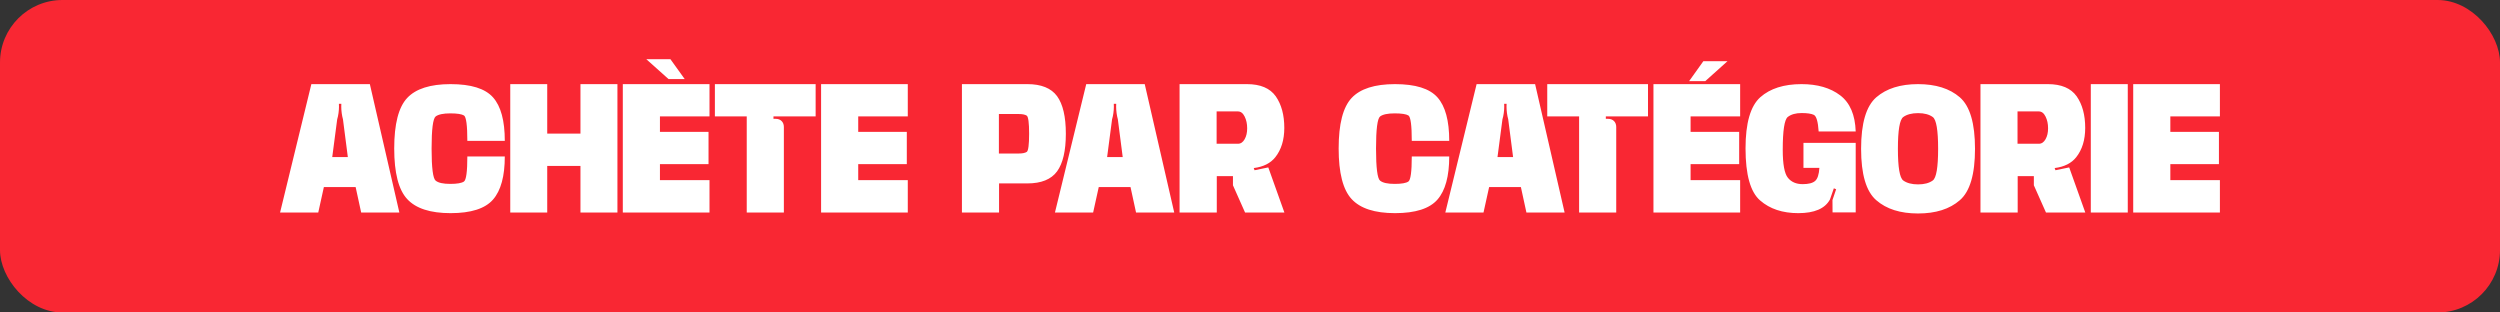 <svg width="800" height="100" viewBox="0 0 800 100" fill="none" xmlns="http://www.w3.org/2000/svg">
<rect x="0" y="0" width="800" height="100" fill="#333333" stroke="none"/>
<rect width="800" height="100" rx="20" fill="#F92733"/>
<path d="M89.624 68L99.634 26.92H118.354L127.792 68H115.572L113.804 59.862H103.638L101.844 68H89.624ZM107.902 38.178L106.316 50.268H111.308L109.748 38.178C109.41 37.008 109.202 35.396 109.202 34.148L109.228 33.212H108.448L108.474 34.148C108.474 35.396 108.266 37.008 107.902 38.178ZM144.193 68.208C137.693 68.208 133.065 66.7 130.309 63.71C127.527 60.72 126.149 55.312 126.149 47.512C126.149 39.686 127.527 34.304 130.309 31.34C133.065 28.402 137.693 26.92 144.167 26.92C150.719 26.92 155.243 28.324 157.765 31.158C160.287 33.992 161.535 38.62 161.535 45.068H149.549C149.549 40.128 149.185 37.424 148.483 36.956C147.755 36.514 146.299 36.28 144.089 36.28C141.827 36.28 140.267 36.618 139.409 37.268C138.551 37.944 138.109 41.376 138.109 47.538C138.109 53.7 138.551 57.132 139.409 57.808C140.267 58.51 141.827 58.848 144.089 58.848C146.273 58.848 147.729 58.588 148.457 58.094C149.185 57.6 149.549 54.922 149.549 50.06H161.535C161.535 56.378 160.287 60.98 157.765 63.866C155.243 66.752 150.719 68.208 144.193 68.208ZM163.283 68V26.92H175.113V42.754H185.747V26.92H197.577V68H185.747V53.102H175.113V68H163.283ZM213.937 25.308L206.813 18.938H214.535L219.111 25.308H213.937ZM199.299 68V26.92H227.041V37.242H211.181V42.208H226.729V52.53H211.181V57.652H227.041V68H199.299ZM250.838 40.622V68H238.956V37.242H228.764V26.92H261.004V37.242H247.51V38.022H248.238C249.798 38.022 250.838 39.062 250.838 40.622ZM262.749 68V26.92H290.491V37.242H274.631V42.208H290.179V52.53H274.631V57.652H290.491V68H262.749ZM307.816 68V26.92H328.746C333.192 26.92 336.364 28.194 338.262 30.768C340.134 33.342 341.07 37.346 341.07 42.78C341.07 48.266 340.134 52.27 338.262 54.844C336.364 57.418 333.192 58.692 328.746 58.692H319.698V68H307.816ZM319.646 49.124H326.016C327.186 49.124 328.044 48.942 328.564 48.604C329.058 48.266 329.318 46.316 329.318 42.78C329.318 39.296 329.058 37.372 328.564 37.008C328.044 36.67 327.186 36.488 326.016 36.488H319.646V49.124ZM337.585 68L347.595 26.92H366.315L375.753 68H363.533L361.765 59.862H351.599L349.805 68H337.585ZM355.863 38.178L354.277 50.268H359.269L357.709 38.178C357.371 37.008 357.163 35.396 357.163 34.148L357.189 33.212H356.409L356.435 34.148C356.435 35.396 356.227 37.008 355.863 38.178ZM377.462 68V26.92H399.016C403.332 26.92 406.4 28.22 408.246 30.82C410.066 33.446 410.976 36.8 410.976 40.934C410.976 44.756 410.014 47.902 408.09 50.32C406.582 52.218 404.294 53.388 401.2 53.778L401.46 54.48L405.854 53.57L411.002 68H398.418L394.544 59.29V56.352H389.37V68H377.462ZM389.318 46.004H396.13C397.04 46.004 397.742 45.51 398.288 44.548C398.834 43.586 399.094 42.442 399.094 41.064C399.094 39.634 398.834 38.386 398.288 37.294C397.742 36.202 397.04 35.656 396.13 35.656H389.318V46.004ZM446.413 68.208C439.913 68.208 435.285 66.7 432.529 63.71C429.747 60.72 428.369 55.312 428.369 47.512C428.369 39.686 429.747 34.304 432.529 31.34C435.285 28.402 439.913 26.92 446.387 26.92C452.939 26.92 457.463 28.324 459.985 31.158C462.507 33.992 463.755 38.62 463.755 45.068H451.769C451.769 40.128 451.405 37.424 450.703 36.956C449.975 36.514 448.519 36.28 446.309 36.28C444.047 36.28 442.487 36.618 441.629 37.268C440.771 37.944 440.329 41.376 440.329 47.538C440.329 53.7 440.771 57.132 441.629 57.808C442.487 58.51 444.047 58.848 446.309 58.848C448.493 58.848 449.949 58.588 450.677 58.094C451.405 57.6 451.769 54.922 451.769 50.06H463.755C463.755 56.378 462.507 60.98 459.985 63.866C457.463 66.752 452.939 68.208 446.413 68.208ZM462.505 68L472.515 26.92H491.235L500.673 68H488.453L486.685 59.862H476.519L474.725 68H462.505ZM480.783 38.178L479.197 50.268H484.189L482.629 38.178C482.291 37.008 482.083 35.396 482.083 34.148L482.109 33.212H481.329L481.355 34.148C481.355 35.396 481.147 37.008 480.783 38.178ZM517.194 40.622V68H505.312V37.242H495.12V26.92H527.36V37.242H513.866V38.022H514.594C516.154 38.022 517.194 39.062 517.194 40.622ZM540.519 25.958L545.069 19.588H552.791L545.693 25.958H540.519ZM529.105 68V26.92H556.847V37.242H540.987V42.208H556.535V52.53H540.987V57.652H556.847V68H529.105ZM575.444 68.208C570.426 68.208 566.344 66.856 563.25 64.152C560.13 61.474 558.57 55.91 558.57 47.486C558.57 39.374 560.156 33.914 563.302 31.106C566.448 28.324 570.842 26.92 576.484 26.92C581.58 26.92 585.714 28.116 588.86 30.508C592.006 32.9 593.644 36.748 593.826 42.078H581.97C581.762 38.906 581.242 37.138 580.41 36.748C579.578 36.358 578.278 36.176 576.51 36.176C574.638 36.176 573.156 36.592 572.09 37.424C571.024 38.256 570.478 41.766 570.478 47.928C570.478 52.53 571.024 55.52 572.116 56.872C573.208 58.25 574.794 58.926 576.848 58.926C578.746 58.926 580.072 58.588 580.852 57.886C581.606 57.236 582.074 55.832 582.204 53.726H577.108V45.718H593.826V67.974H586.416L586.39 64.022L587.56 60.564L586.832 60.252L585.584 63.84C583.998 66.752 580.618 68.208 575.444 68.208ZM613.777 68.312C608.109 68.312 603.663 66.908 600.413 64.074C597.163 61.266 595.551 55.78 595.551 47.616C595.551 39.452 597.163 33.966 600.413 31.132C603.663 28.324 608.109 26.92 613.777 26.92C619.419 26.92 623.891 28.324 627.141 31.132C630.391 33.966 632.003 39.452 632.003 47.616C632.003 55.78 630.391 61.266 627.141 64.074C623.891 66.908 619.419 68.312 613.777 68.312ZM613.777 59.004C615.779 59.004 617.339 58.588 618.483 57.756C619.627 56.924 620.199 53.544 620.199 47.616C620.199 41.662 619.627 38.282 618.483 37.45C617.339 36.618 615.779 36.202 613.777 36.202C611.775 36.202 610.189 36.618 609.045 37.45C607.901 38.282 607.329 41.662 607.329 47.616C607.329 53.544 607.901 56.924 609.045 57.756C610.189 58.588 611.775 59.004 613.777 59.004ZM633.751 68V26.92H655.305C659.621 26.92 662.689 28.22 664.535 30.82C666.355 33.446 667.265 36.8 667.265 40.934C667.265 44.756 666.303 47.902 664.379 50.32C662.871 52.218 660.583 53.388 657.489 53.778L657.749 54.48L662.143 53.57L667.291 68H654.707L650.833 59.29V56.352H645.659V68H633.751ZM645.607 46.004H652.419C653.329 46.004 654.031 45.51 654.577 44.548C655.123 43.586 655.383 42.442 655.383 41.064C655.383 39.634 655.123 38.386 654.577 37.294C654.031 36.202 653.329 35.656 652.419 35.656H645.607V46.004ZM669.056 68V26.92H680.886V68H669.056ZM682.627 68V26.92H710.369V37.242H694.509V42.208H710.057V52.53H694.509V57.652H710.369V68H682.627Z" fill="white"/>
</svg>
